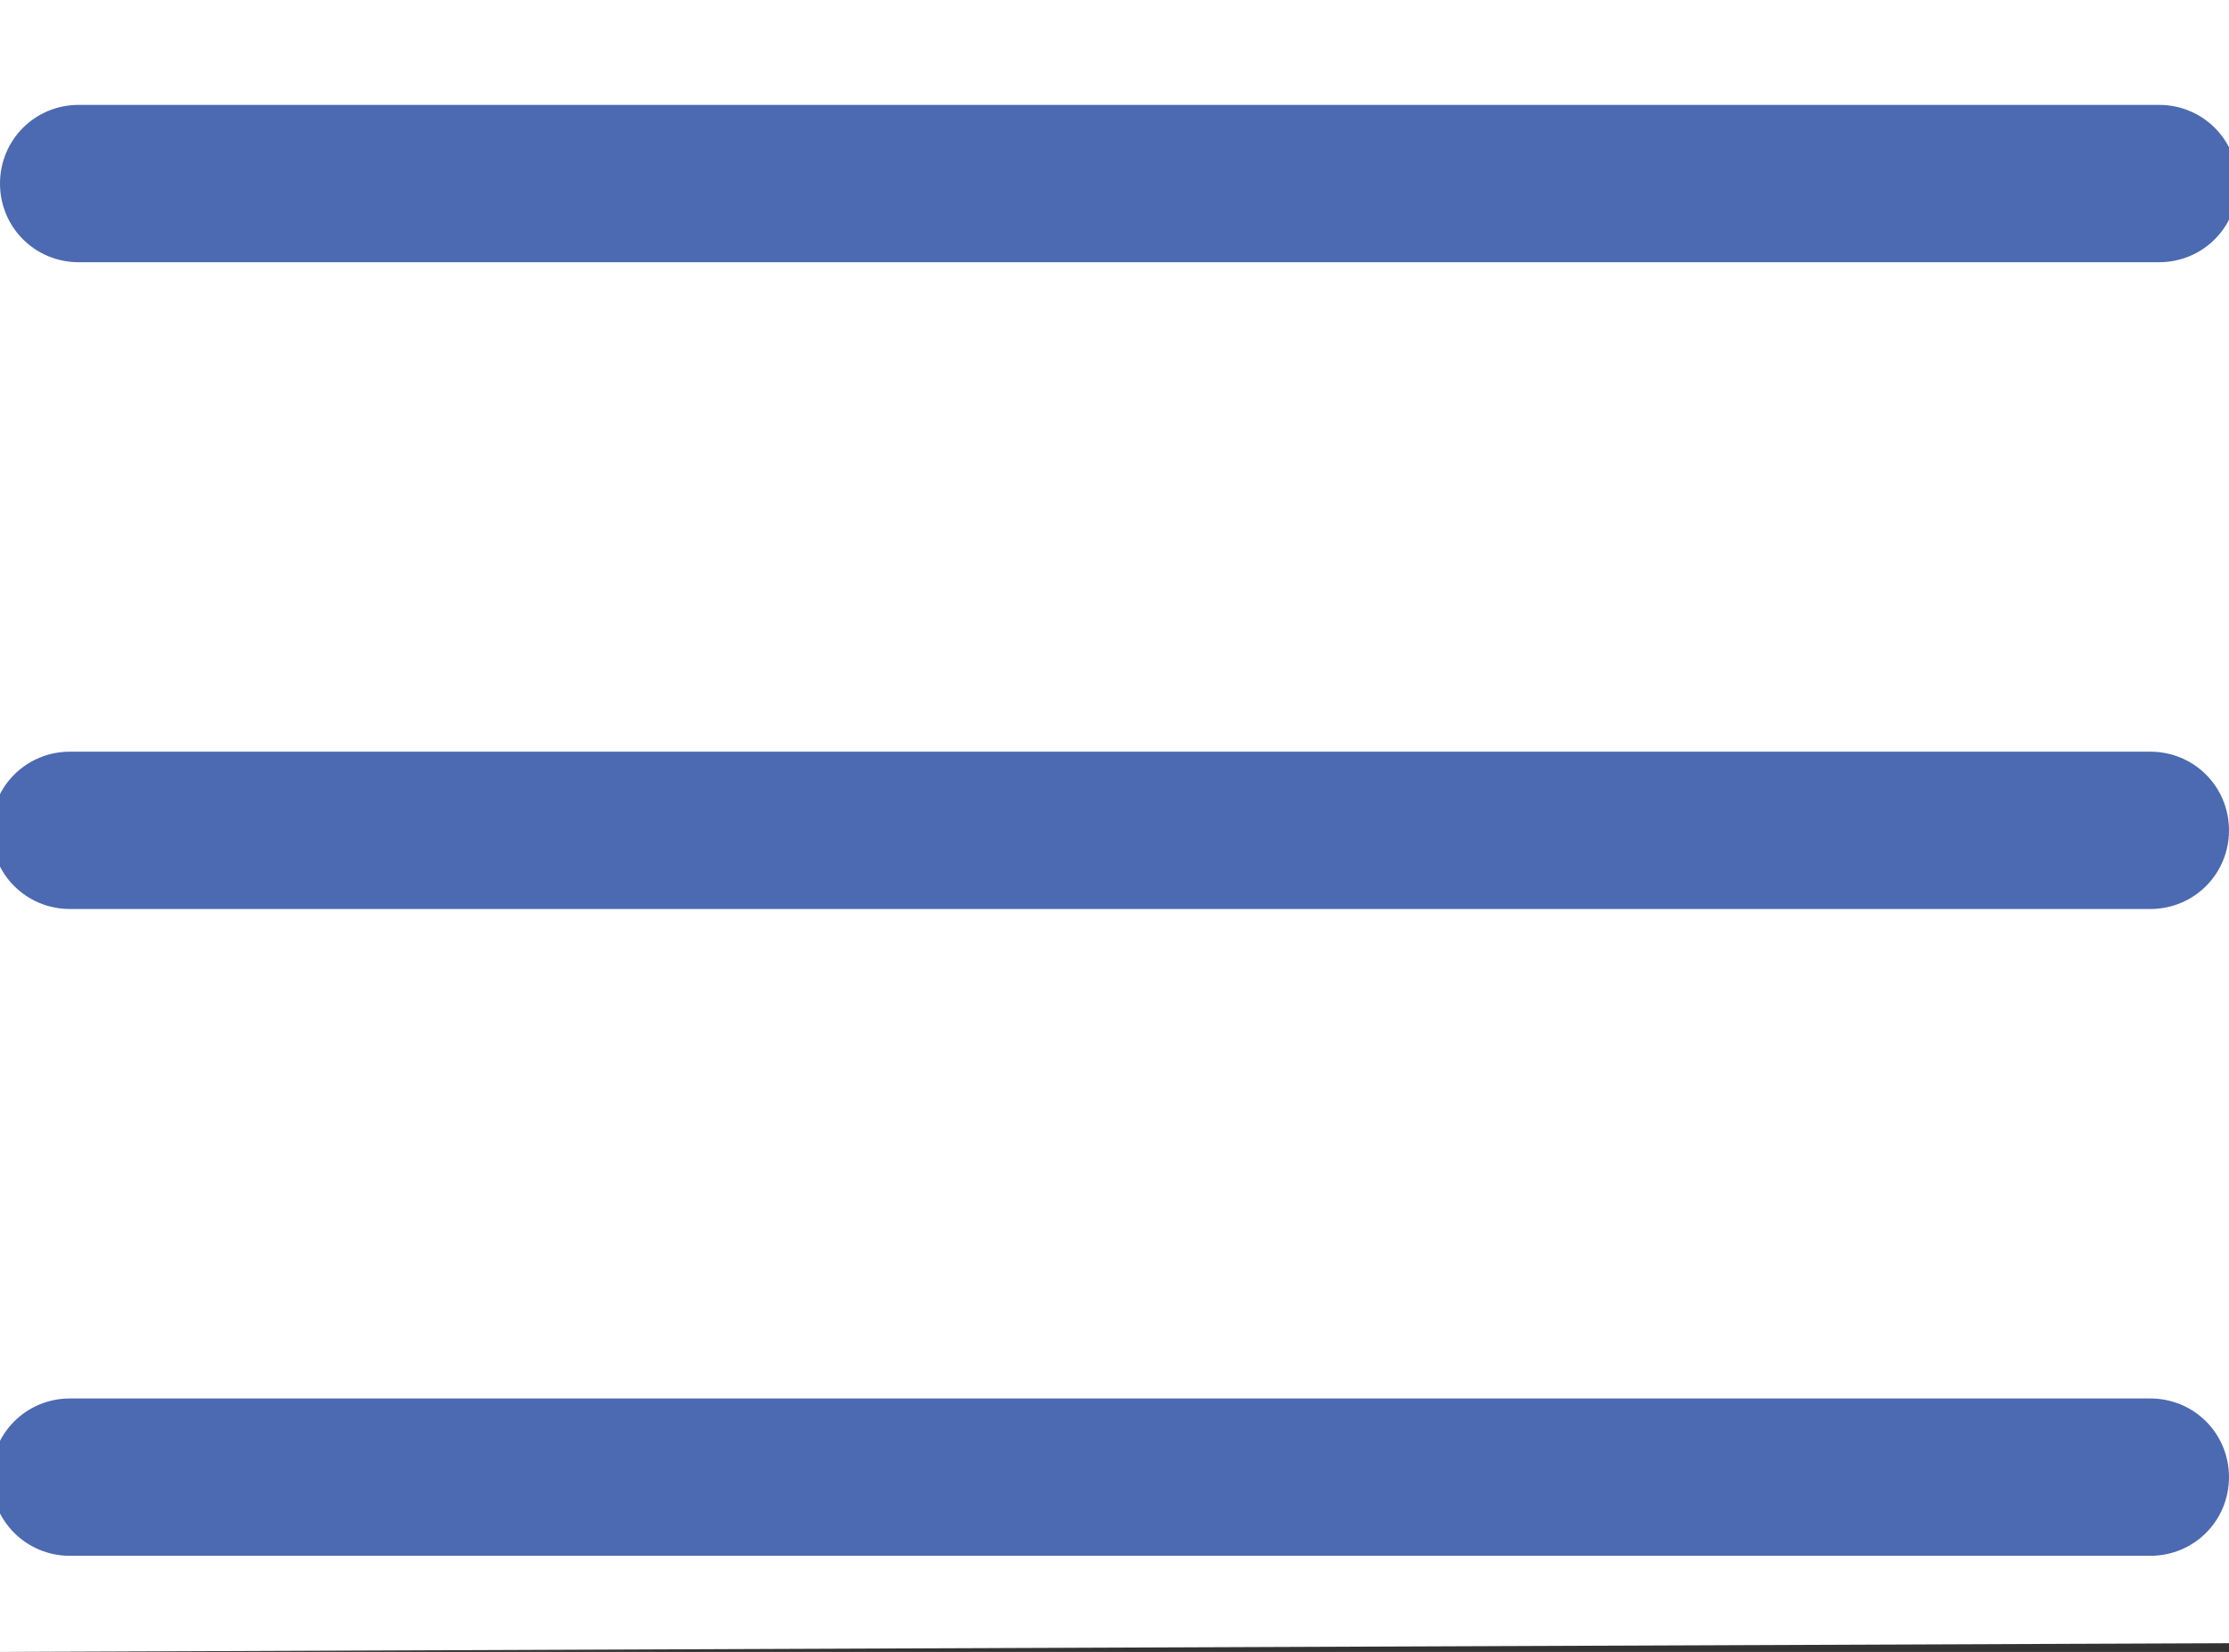 <?xml version="1.0" encoding="UTF-8"?>
<svg id="Calque_1" xmlns="http://www.w3.org/2000/svg" version="1.1" viewBox="0 0 25.5 18.9">
  <rect x="0" y="0" width="25.5" height="18.9" fill="#333333" stroke="none"/>
  <!-- Generator: Adobe Illustrator 29.2.1, SVG Export Plug-In . SVG Version: 2.1.0 Build 116)  -->
  <defs>
    <style>
      .st0 {
        fill: #4c6ab1;
      }

      .st1 {
        fill: #fff;
      }
    </style>
  </defs>
  <polygon class="st1" points="25.5 18.8 0 18.9 0 0 25.5 0 25.5 18.8"/>
  <path class="st0" d="M24.7,1.2H.9c-.5,0-.9.4-.9.9s.4.9.9.9h23.8c.5,0,.9-.4.9-.9s-.4-.9-.9-.9Z"/>
  <path class="st0" d="M24.7,8.6H.8c-.5,0-.9.4-.9.9s.4.9.9.9h23.8c.5,0,.9-.4.9-.9s-.4-.9-.9-.9Z"/>
  <path class="st0" d="M24.7,16H.8c-.5,0-.9.4-.9.9s.4.9.9.9h23.8c.5,0,.9-.4.9-.9s-.4-.9-.9-.9Z"/>
</svg>